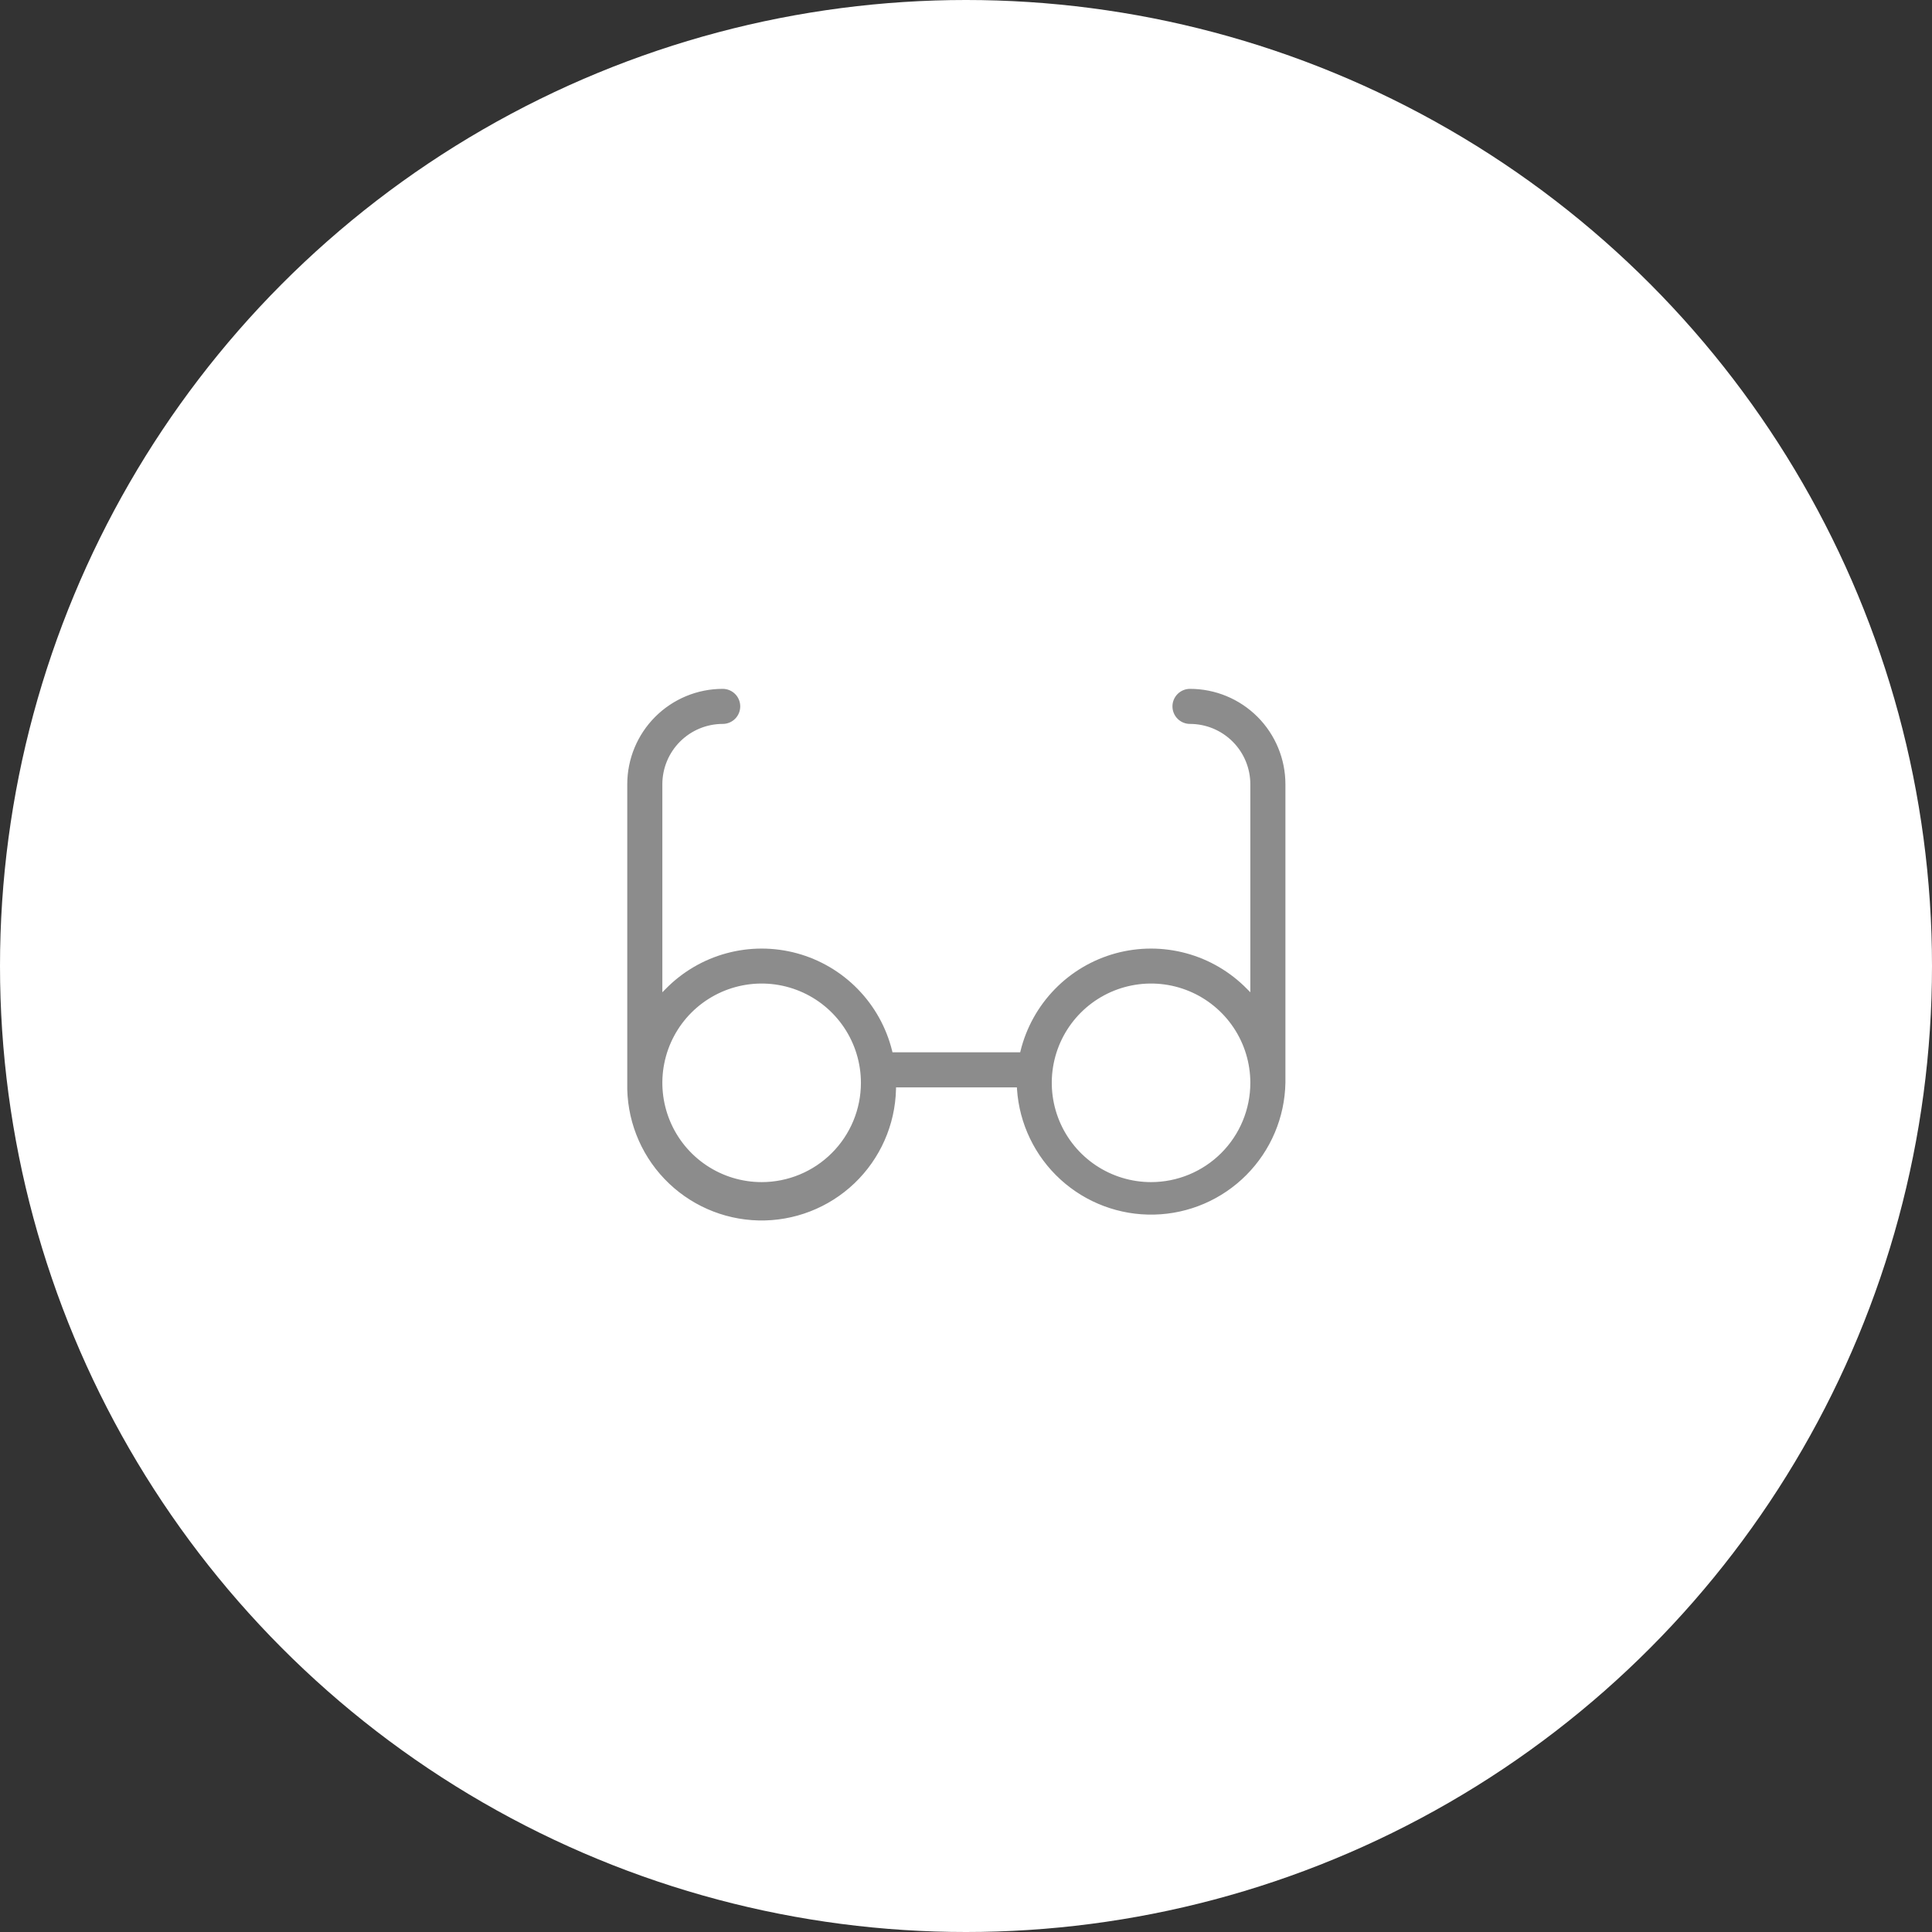 <svg xmlns="http://www.w3.org/2000/svg" width="100" height="100" viewBox="0 0 100 100" fill="none"><rect x="0" y="0" width="100" height="100" fill="#333333" stroke="none"/><circle cx="50" cy="50" r="50" fill="white"></circle><path d="M61.594 35.605C62.917 35.605 64.186 36.131 65.122 37.066C66.057 38.002 66.583 39.271 66.583 40.594V56.047C66.549 57.852 65.819 59.575 64.545 60.855C63.271 62.136 61.552 62.874 59.746 62.917C57.941 62.96 56.188 62.304 54.855 61.086C53.521 59.868 52.71 58.182 52.59 56.38L52.587 56.333H46.428L46.427 56.382C46.383 58.239 45.602 60.004 44.257 61.286C42.912 62.568 41.112 63.264 39.255 63.22C37.397 63.175 35.633 62.395 34.351 61.05C33.716 60.384 33.218 59.599 32.887 58.741C32.555 57.883 32.395 56.968 32.417 56.048V40.594C32.417 39.271 32.943 38.002 33.879 37.066C34.815 36.131 36.083 35.605 37.406 35.605C37.66 35.605 37.904 35.705 38.084 35.885C38.264 36.064 38.364 36.309 38.364 36.562C38.364 36.816 38.264 37.061 38.084 37.24C37.904 37.42 37.66 37.52 37.406 37.52C36.591 37.52 35.81 37.844 35.233 38.421C34.657 38.997 34.333 39.779 34.333 40.594V51.239L34.419 51.152C35.292 50.261 36.387 49.618 37.592 49.292C38.796 48.966 40.066 48.967 41.27 49.296C42.473 49.625 43.567 50.27 44.438 51.164C45.309 52.058 45.926 53.167 46.225 54.379L46.234 54.417H52.766L52.775 54.379C53.074 53.167 53.691 52.058 54.562 51.164C55.433 50.27 56.527 49.625 57.73 49.296C58.934 48.967 60.204 48.966 61.408 49.292C62.613 49.618 63.708 50.261 64.581 51.152L64.667 51.239V40.594C64.667 39.779 64.343 38.997 63.767 38.421C63.19 37.844 62.409 37.52 61.594 37.52C61.34 37.52 61.097 37.42 60.917 37.24C60.737 37.061 60.636 36.816 60.636 36.562C60.636 36.309 60.737 36.064 60.917 35.885C61.097 35.705 61.34 35.605 61.594 35.605ZM41.369 51.345C40.439 50.96 39.416 50.859 38.429 51.056C37.442 51.252 36.535 51.737 35.823 52.448C35.112 53.16 34.627 54.067 34.431 55.054C34.234 56.041 34.336 57.064 34.721 57.994C35.106 58.924 35.758 59.719 36.595 60.278C37.432 60.837 38.415 61.136 39.422 61.136C40.772 61.136 42.066 60.6 43.02 59.645C43.975 58.691 44.511 57.397 44.511 56.047C44.511 55.04 44.212 54.057 43.653 53.22C43.094 52.383 42.299 51.73 41.369 51.345ZM61.525 51.345C60.596 50.96 59.572 50.859 58.585 51.056C57.598 51.252 56.691 51.737 55.98 52.448C55.268 53.16 54.783 54.067 54.587 55.054C54.391 56.041 54.492 57.064 54.877 57.994C55.262 58.924 55.914 59.719 56.751 60.278C57.588 60.837 58.572 61.136 59.578 61.136C60.928 61.136 62.222 60.6 63.177 59.645C64.131 58.691 64.667 57.397 64.667 56.047C64.667 55.04 64.369 54.057 63.81 53.22C63.25 52.383 62.455 51.73 61.525 51.345Z" fill="#8C8C8C" stroke="white" stroke-width="0.1"></path></svg>
